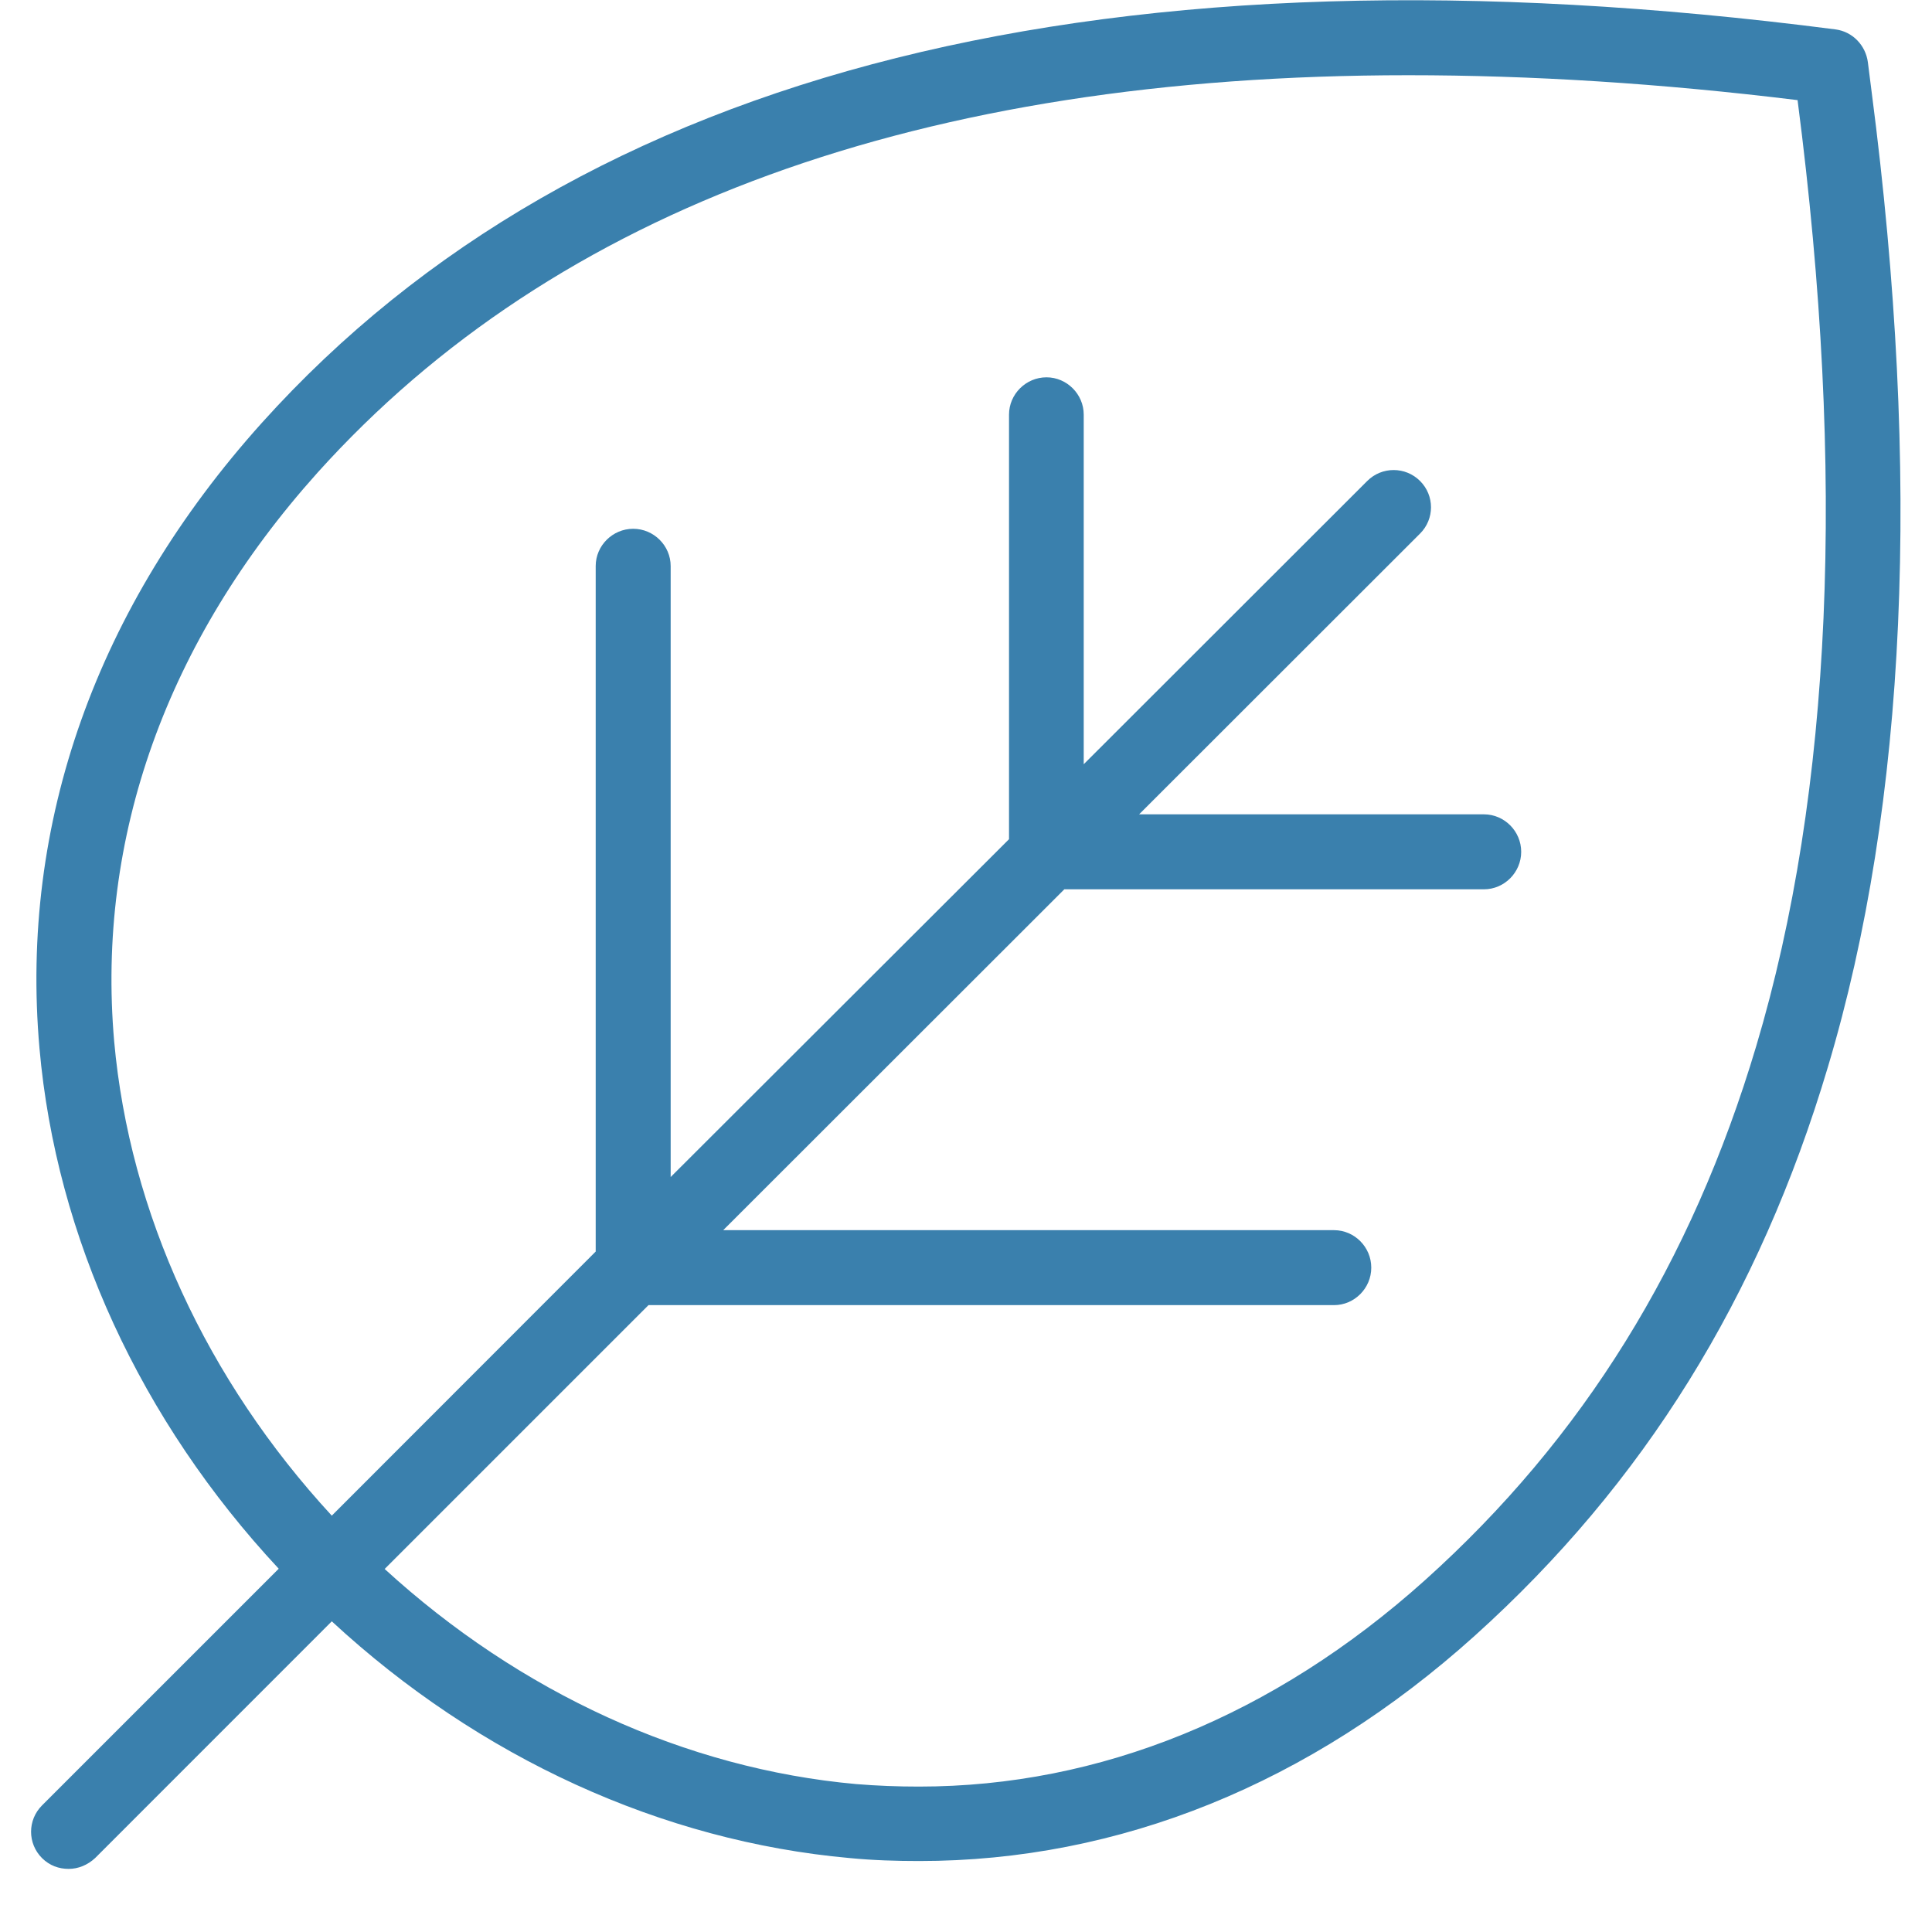 <svg xmlns="http://www.w3.org/2000/svg" xmlns:xlink="http://www.w3.org/1999/xlink" width="40" zoomAndPan="magnify" viewBox="0 0 30 30" height="40" preserveAspectRatio="xMidYMid meet" version="1.0"><defs><clipPath id="f434a7d089"><path d="M 0.484 0 L 29.516 0 L 29.516 29.031 L 0.484 29.031 Z M 0.484 0 " clip-rule="nonzero"/></clipPath></defs><g clip-path="url(#f434a7d089)"><path fill="#3a80ad" d="M 29.062 1.422 L 29.004 0.965 C 28.969 0.703 28.766 0.492 28.504 0.457 C 17.242 -1 9.02 1.059 4.066 6.566 C 1.496 9.426 0.305 12.785 0.613 16.277 C 0.871 19.207 2.184 22.059 4.328 24.359 L 0.652 28.035 C 0.426 28.262 0.426 28.625 0.652 28.852 C 0.77 28.969 0.914 29.02 1.066 29.02 C 1.215 29.02 1.359 28.961 1.477 28.852 L 5.152 25.176 C 7.445 27.297 10.281 28.59 13.195 28.852 C 13.555 28.887 13.922 28.898 14.273 28.898 C 17.375 28.898 20.344 27.703 22.902 25.398 C 25.52 23.039 27.316 20.152 28.383 16.57 C 29.609 12.473 29.836 7.375 29.062 1.422 Z M 27.27 16.246 C 26.266 19.613 24.582 22.332 22.125 24.539 C 19.777 26.645 17.078 27.742 14.27 27.742 C 13.941 27.742 13.625 27.73 13.293 27.703 C 10.652 27.465 8.074 26.285 5.973 24.363 L 10.07 20.266 L 20.715 20.266 C 21.031 20.266 21.293 20.004 21.293 19.684 C 21.293 19.363 21.031 19.102 20.715 19.102 L 11.23 19.102 L 16.527 13.809 L 23.043 13.809 C 23.359 13.809 23.621 13.547 23.621 13.227 C 23.621 12.906 23.359 12.645 23.043 12.645 L 17.688 12.645 L 22.051 8.285 C 22.277 8.059 22.277 7.695 22.051 7.469 C 21.824 7.242 21.457 7.242 21.23 7.469 L 16.828 11.867 L 16.828 6.438 C 16.828 6.121 16.566 5.859 16.25 5.859 C 15.93 5.859 15.668 6.121 15.668 6.438 L 15.668 13.031 L 10.414 18.277 L 10.414 8.789 C 10.414 8.473 10.152 8.211 9.832 8.211 C 9.512 8.211 9.25 8.473 9.25 8.789 L 9.25 19.434 L 5.152 23.535 C 3.207 21.426 2.012 18.832 1.773 16.172 C 1.496 13.008 2.586 9.953 4.93 7.34 C 8.625 3.234 14.305 1.168 21.867 1.168 C 23.77 1.168 25.781 1.293 27.914 1.555 L 27.914 1.566 C 28.664 7.355 28.449 12.297 27.27 16.246 Z M 27.27 16.246 " fill-opacity="1" fill-rule="nonzero"/></g></svg>